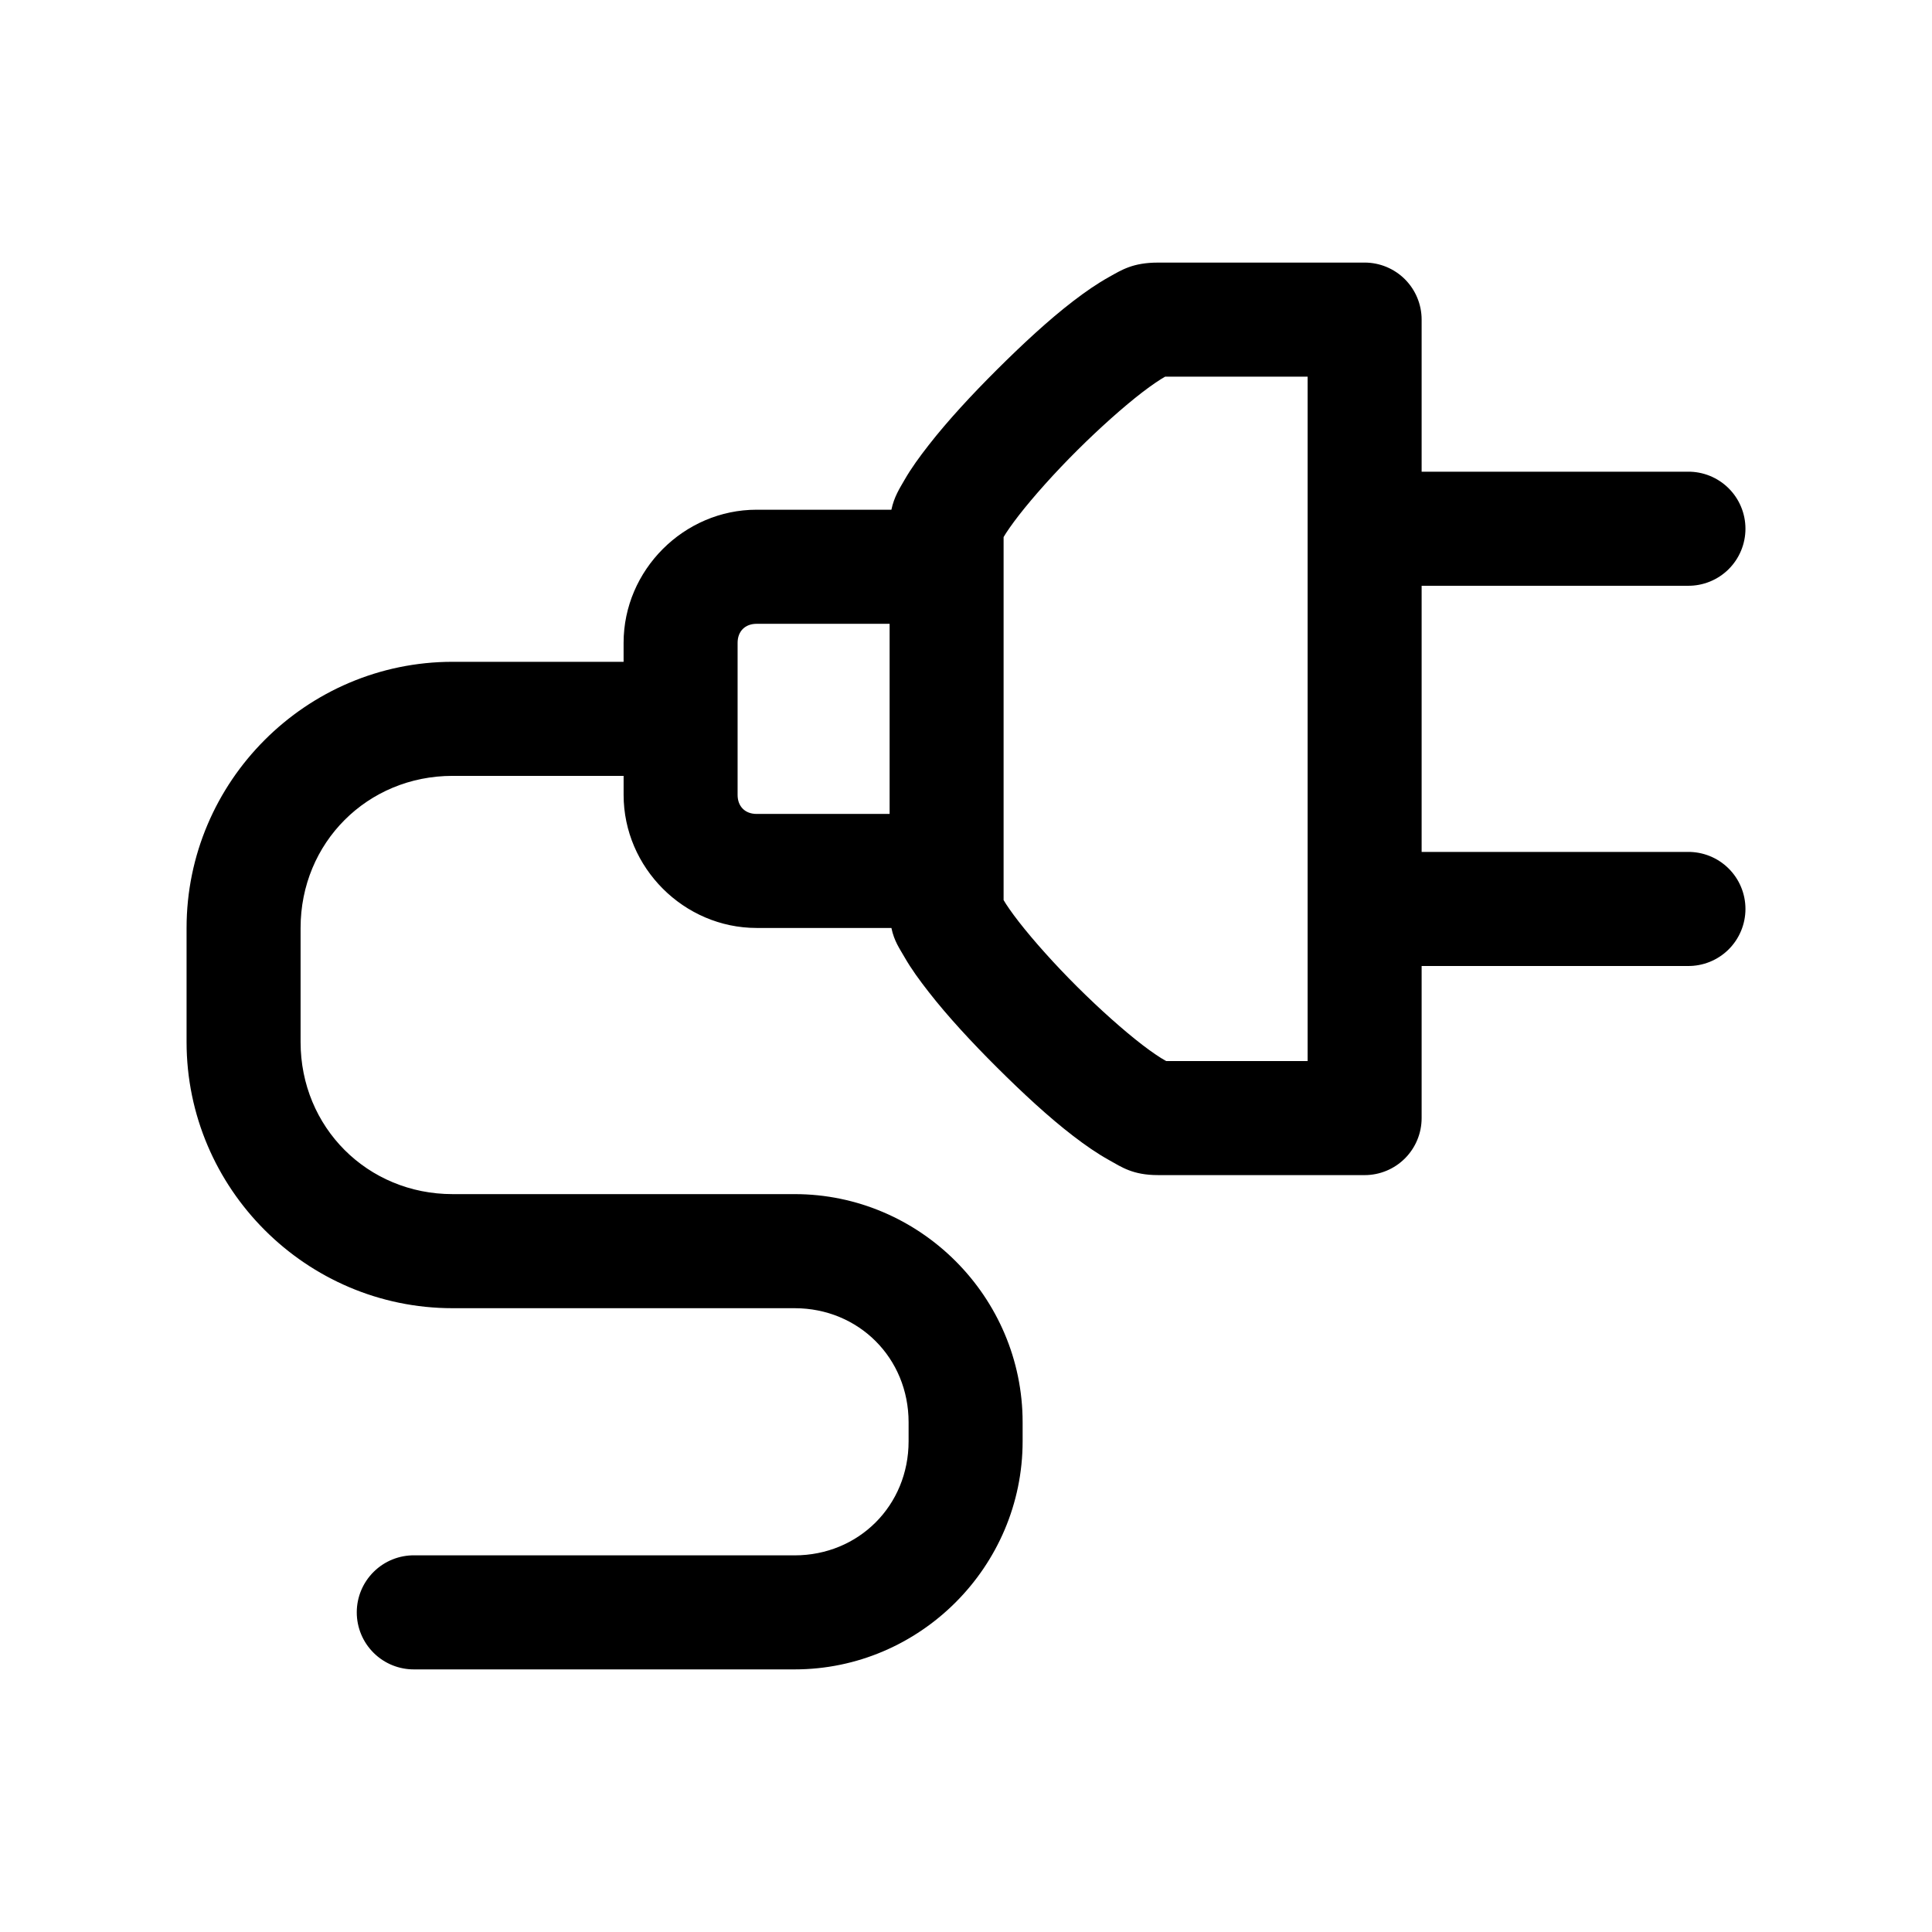 <?xml version="1.0" encoding="UTF-8"?>
<!-- Uploaded to: SVG Repo, www.svgrepo.com, Generator: SVG Repo Mixer Tools -->
<svg fill="#000000" width="800px" height="800px" version="1.1" viewBox="144 144 512 512" xmlns="http://www.w3.org/2000/svg">
 <path d="m450.88 213.59c-6.672 0-9.637 1.961-12.902 3.777-3.266 1.82-6.34 3.953-9.598 6.453-6.519 5-13.445 11.438-20.141 18.105-6.699 6.668-13.109 13.598-18.098 19.996-2.492 3.199-4.633 6.117-6.453 9.289-1.281 2.234-2.731 4.426-3.461 7.871h-35.719c-19.266 0-35.25 15.992-35.25 35.266v5.039h-45.32c-38.793 0.004-70.496 31.723-70.496 70.535v30.23c0 38.812 31.703 70.535 70.496 70.535h90.637c17 0 30.211 13.219 30.211 30.23v5.039c0 17.008-13.215 30.23-30.211 30.23h-100.71l0.004-0.008c-4.043-0.059-7.941 1.508-10.82 4.352-2.883 2.84-4.504 6.715-4.504 10.762s1.621 7.926 4.504 10.766c2.879 2.84 6.777 4.406 10.82 4.348h100.71c33.215 0 60.426-27.227 60.426-60.457v-5.039c0-33.23-27.211-60.457-60.426-60.457h-90.637c-22.578 0-40.285-17.715-40.285-40.305v-30.23c0-22.59 17.707-40.305 40.285-40.305h45.32v5.039c0 19.277 15.98 35.266 35.25 35.266h35.719c0.723 3.481 2.164 5.449 3.461 7.715 1.816 3.172 3.957 6.09 6.453 9.289 4.988 6.398 11.398 13.328 18.098 19.996s13.621 13.105 20.141 18.105c3.258 2.5 6.332 4.637 9.598 6.453 3.266 1.82 6.231 3.938 12.902 3.938h54.762l-0.004 0.004c4.004 0 7.848-1.594 10.68-4.426 2.832-2.836 4.426-6.68 4.426-10.688v-40.305h70.496c4.043 0.055 7.941-1.512 10.82-4.352 2.879-2.844 4.5-6.719 4.5-10.766 0-4.043-1.621-7.922-4.5-10.762s-6.777-4.406-10.82-4.352h-70.496v-70.535h70.496v0.004c4.043 0.055 7.941-1.512 10.82-4.352 2.879-2.84 4.5-6.719 4.5-10.766 0-4.043-1.621-7.922-4.5-10.762s-6.777-4.41-10.82-4.352h-70.496v-40.305c0-4.008-1.594-7.852-4.426-10.688-2.832-2.832-6.676-4.426-10.68-4.426zm1.887 30.23h37.766v181.37h-37.453c-0.152-0.055-0.129-0.055-0.316-0.156-1.262-0.703-3.484-2.18-5.981-4.094-4.988-3.828-11.344-9.492-17.309-15.43s-11.578-12.23-15.422-17.16c-1.922-2.465-3.391-4.602-4.09-5.824v-96.195c0.703-1.227 2.172-3.359 4.09-5.824 3.84-4.93 9.453-11.223 15.422-17.16 5.965-5.938 12.32-11.602 17.309-15.43 2.496-1.914 4.715-3.391 5.981-4.094zm-108.26 65.496h35.25v50.383h-35.25c-3.051 0-5.035-1.984-5.035-5.039v-40.305c0-3.051 1.984-5.039 5.035-5.039z"/>
</svg>
